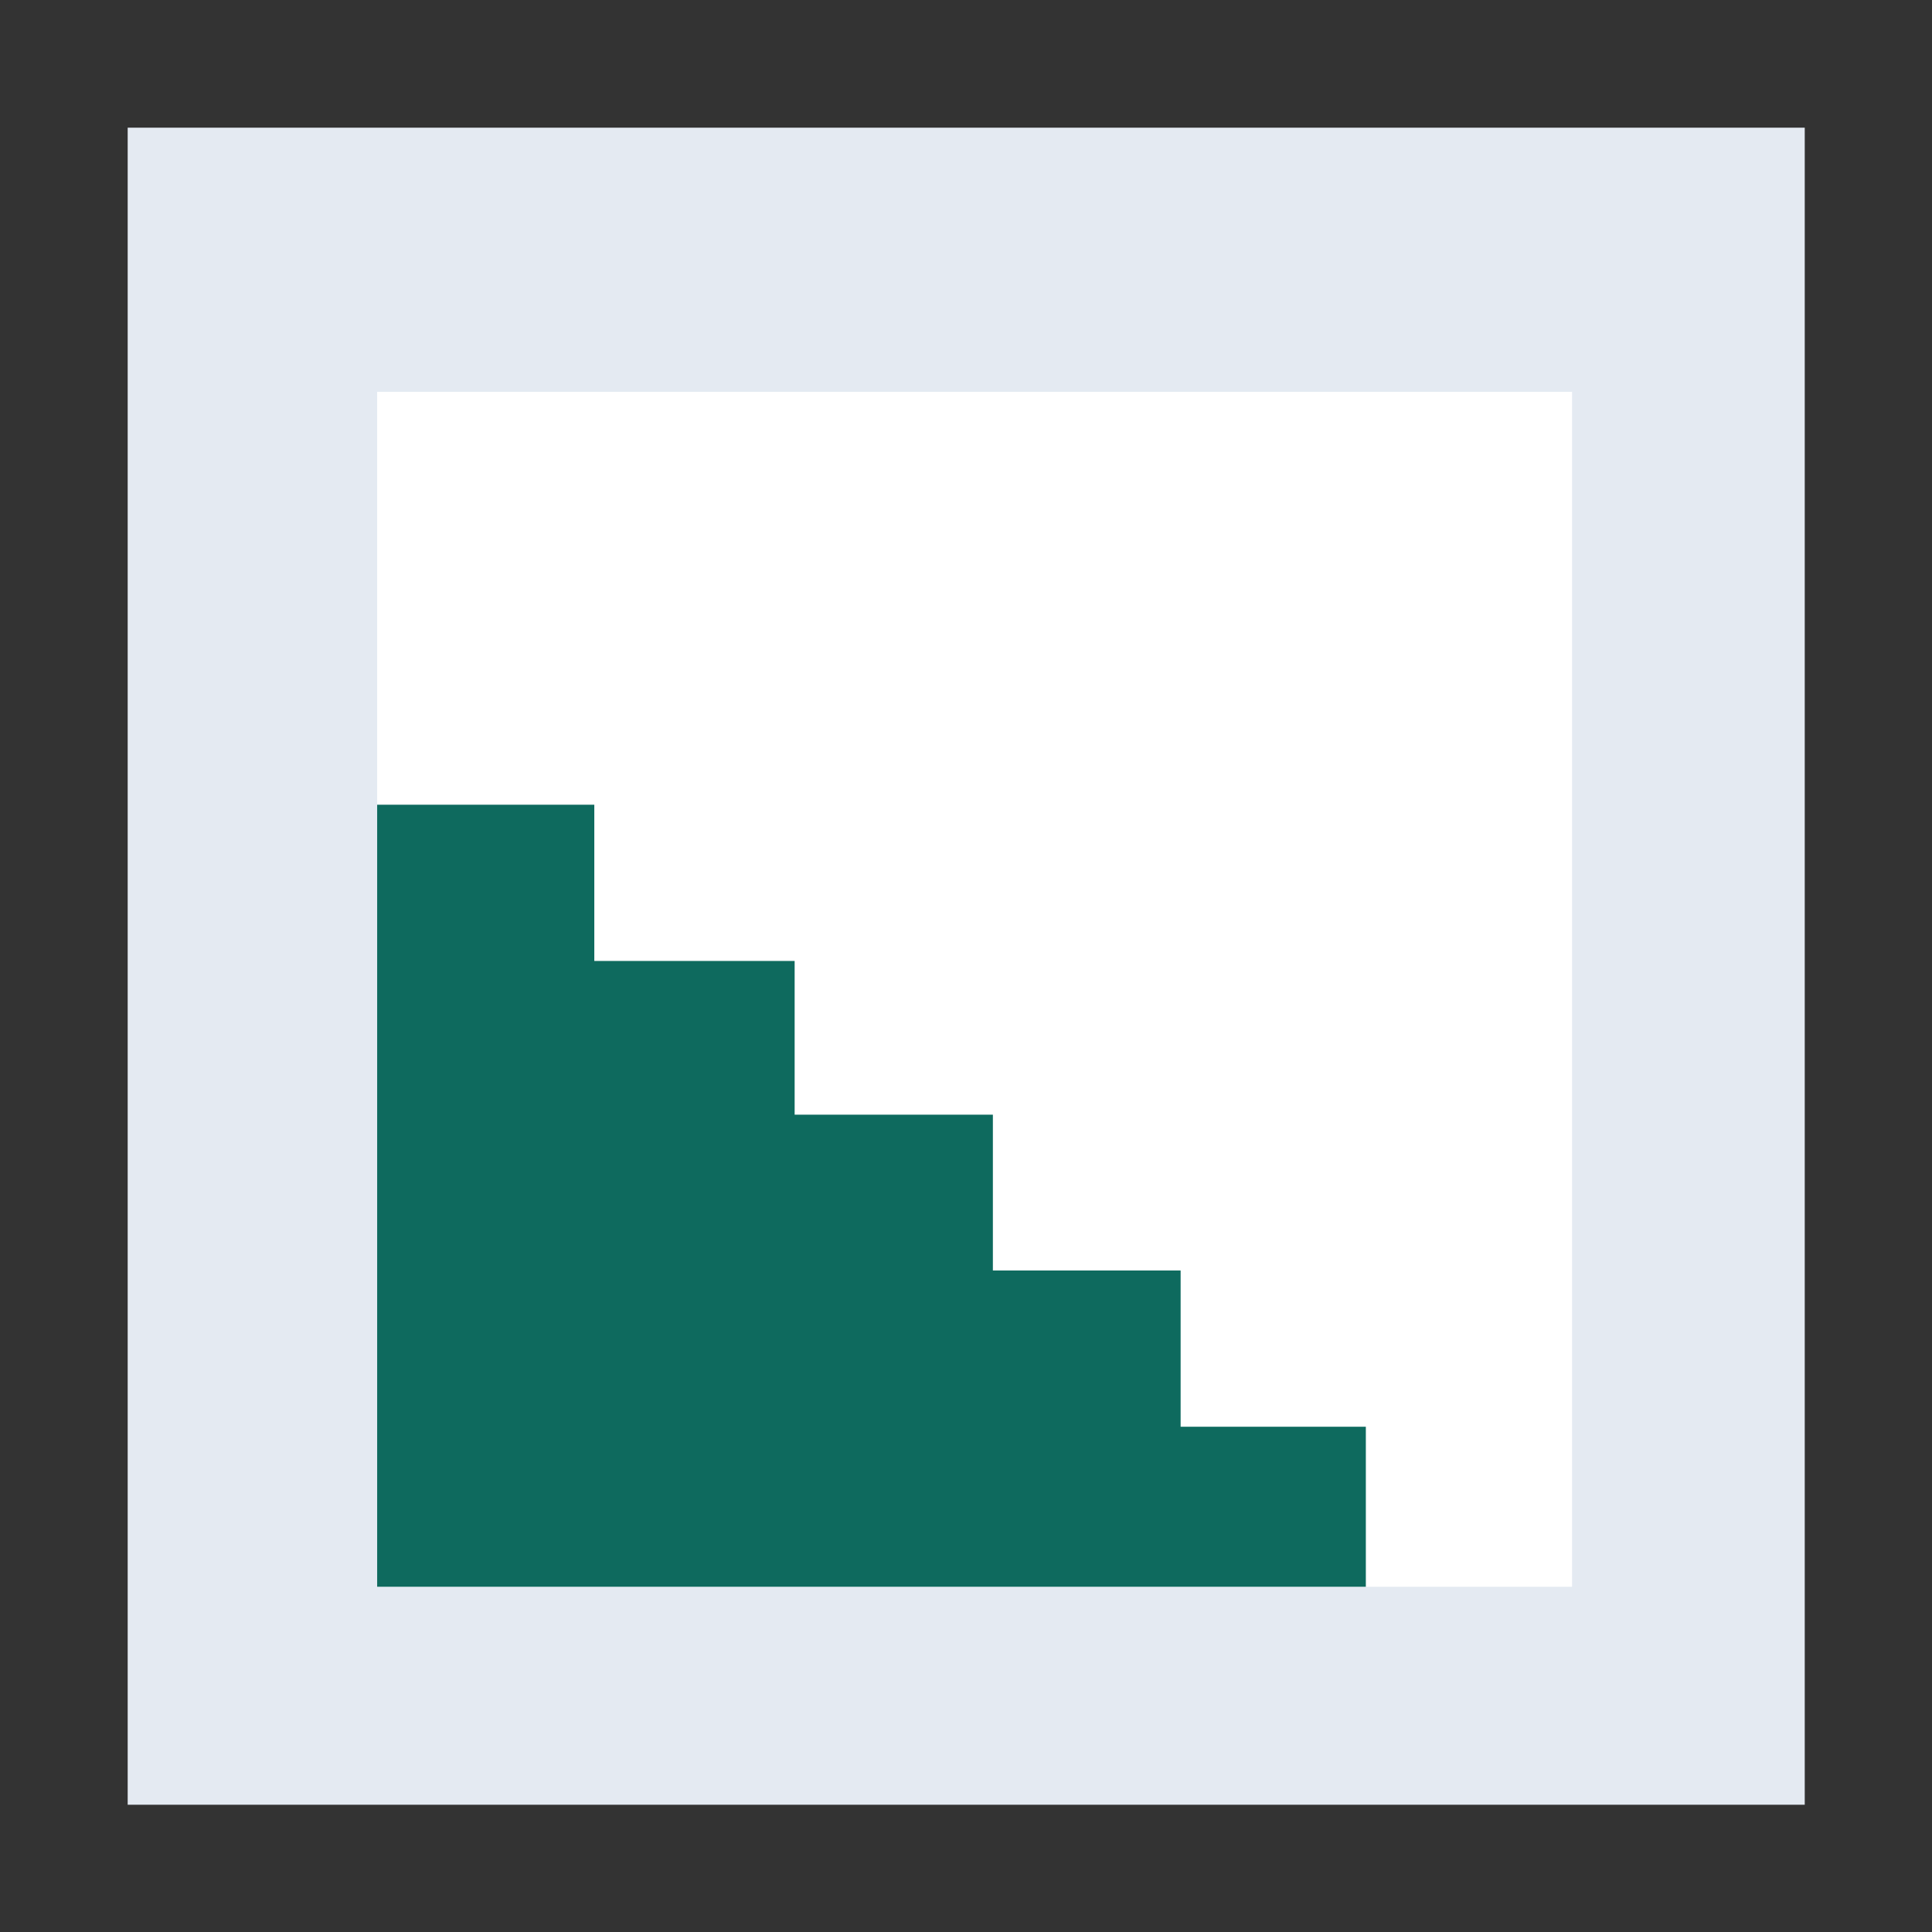<?xml version="1.0" encoding="UTF-8"?>
<svg id="Layer_2" data-name="Layer 2" xmlns="http://www.w3.org/2000/svg" xmlns:xlink="http://www.w3.org/1999/xlink" viewBox="0 0 46 46">
  <rect x="0" y="0" width="46" height="46" fill="#333333" stroke="none"/>
  <defs>
    <style>
      .cls-1 {
        fill: #0e6a5e;
      }

      .cls-1, .cls-2, .cls-3, .cls-4 {
        stroke-width: 0px;
      }

      .cls-2 {
        fill: none;
      }

      .cls-3 {
        fill: #fff;
      }

      .cls-4 {
        fill: #e4eaf2;
      }

      .cls-5 {
        clip-path: url(#clippath);
      }
    </style>
    <clipPath id="clippath">
      <rect class="cls-2" width="46" height="46"/>
    </clipPath>
  </defs>
  <g id="Layer_1-2" data-name="Layer 1">
    <g class="cls-5">
      <g>
        <rect class="cls-4" x="3.04" y="3.04" width="39.93" height="39.93"/>
        <rect class="cls-3" x="8.98" y="9.33" width="28.45" height="28.45"/>
        <polygon class="cls-1" points="8.98 36.08 8.98 19.16 14.15 19.16 14.15 22.88 18.92 22.88 18.92 26.54 23.64 26.54 23.64 30.25 28.11 30.25 28.11 33.97 32.52 33.97 32.52 37.78 8.98 37.78 8.98 36.08"/>
      </g>
    </g>
  </g>
</svg>